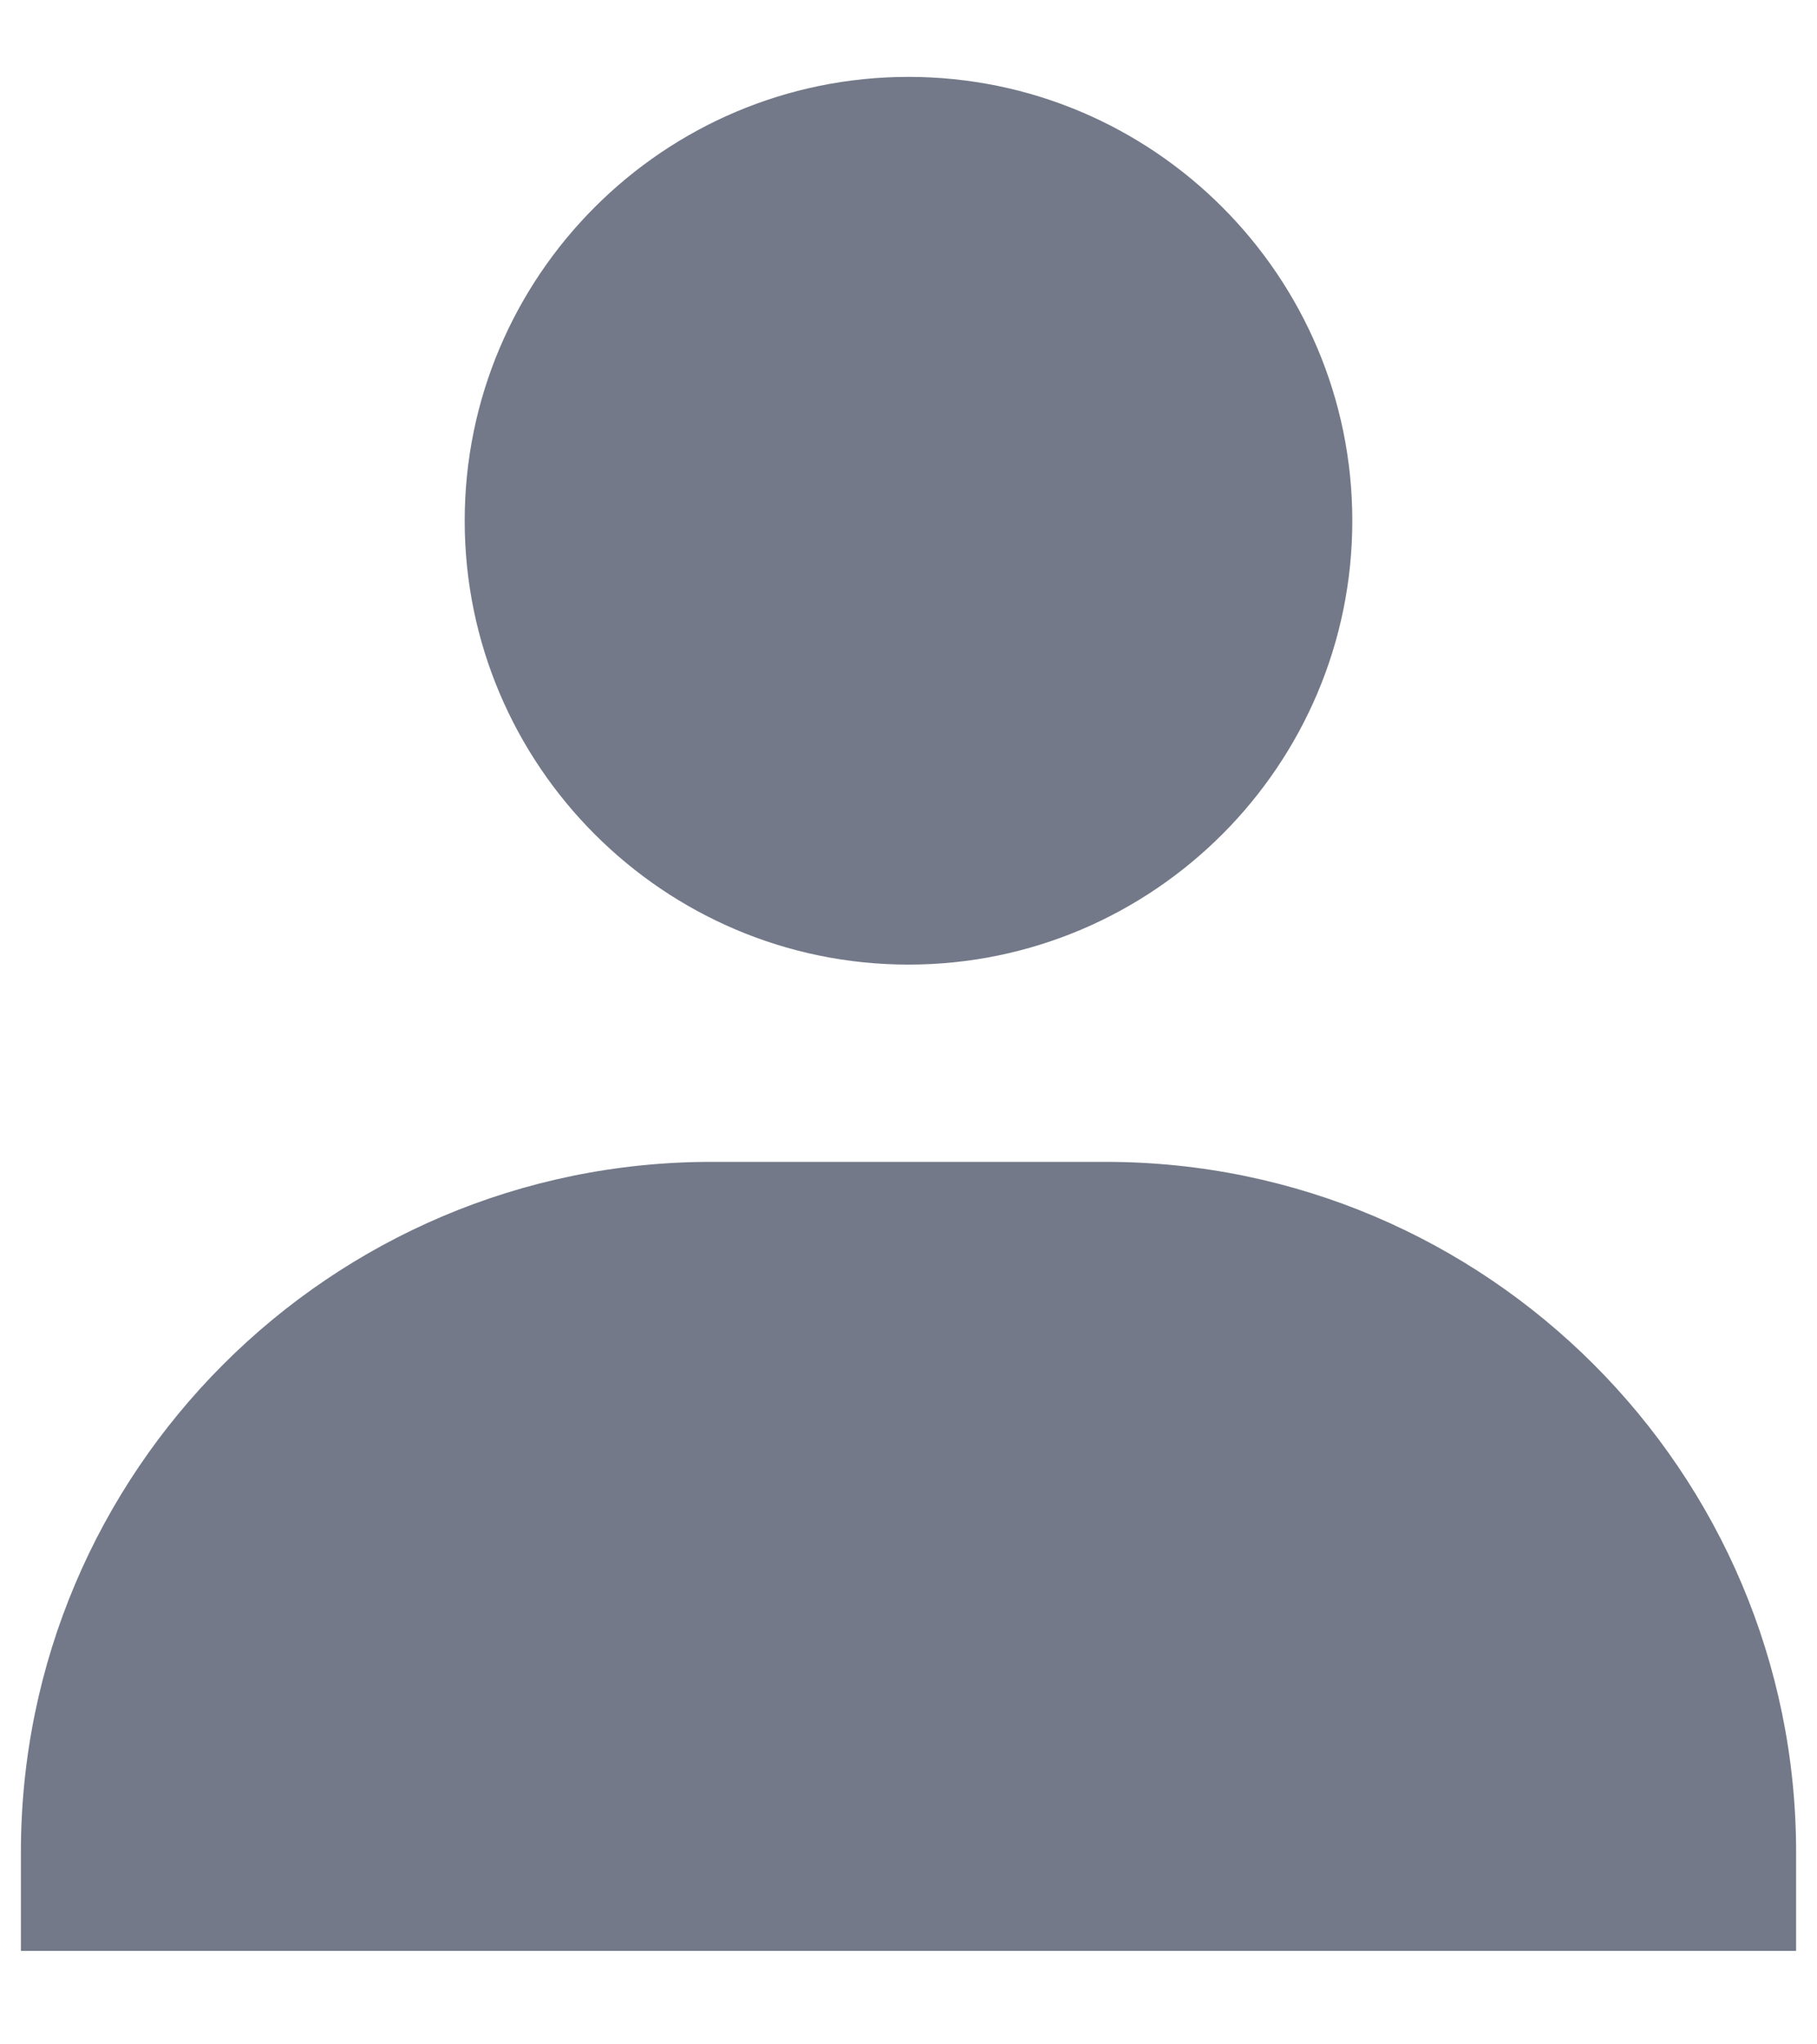 <svg width="16" height="18" viewBox="0 0 16 18" fill="none" xmlns="http://www.w3.org/2000/svg">
<path d="M4.092 4.585C4.092 6.739 5.846 8.493 8 8.493C10.155 8.493 11.908 6.739 11.908 4.585C11.908 2.43 10.155 0.677 8 0.677C5.846 0.677 4.092 2.43 4.092 4.585ZM14.947 17.177H15.816V16.309C15.816 12.957 13.088 10.23 9.737 10.23H6.263C2.911 10.23 0.184 12.957 0.184 16.309V17.177H14.947Z" fill="#737988"/>
</svg>
